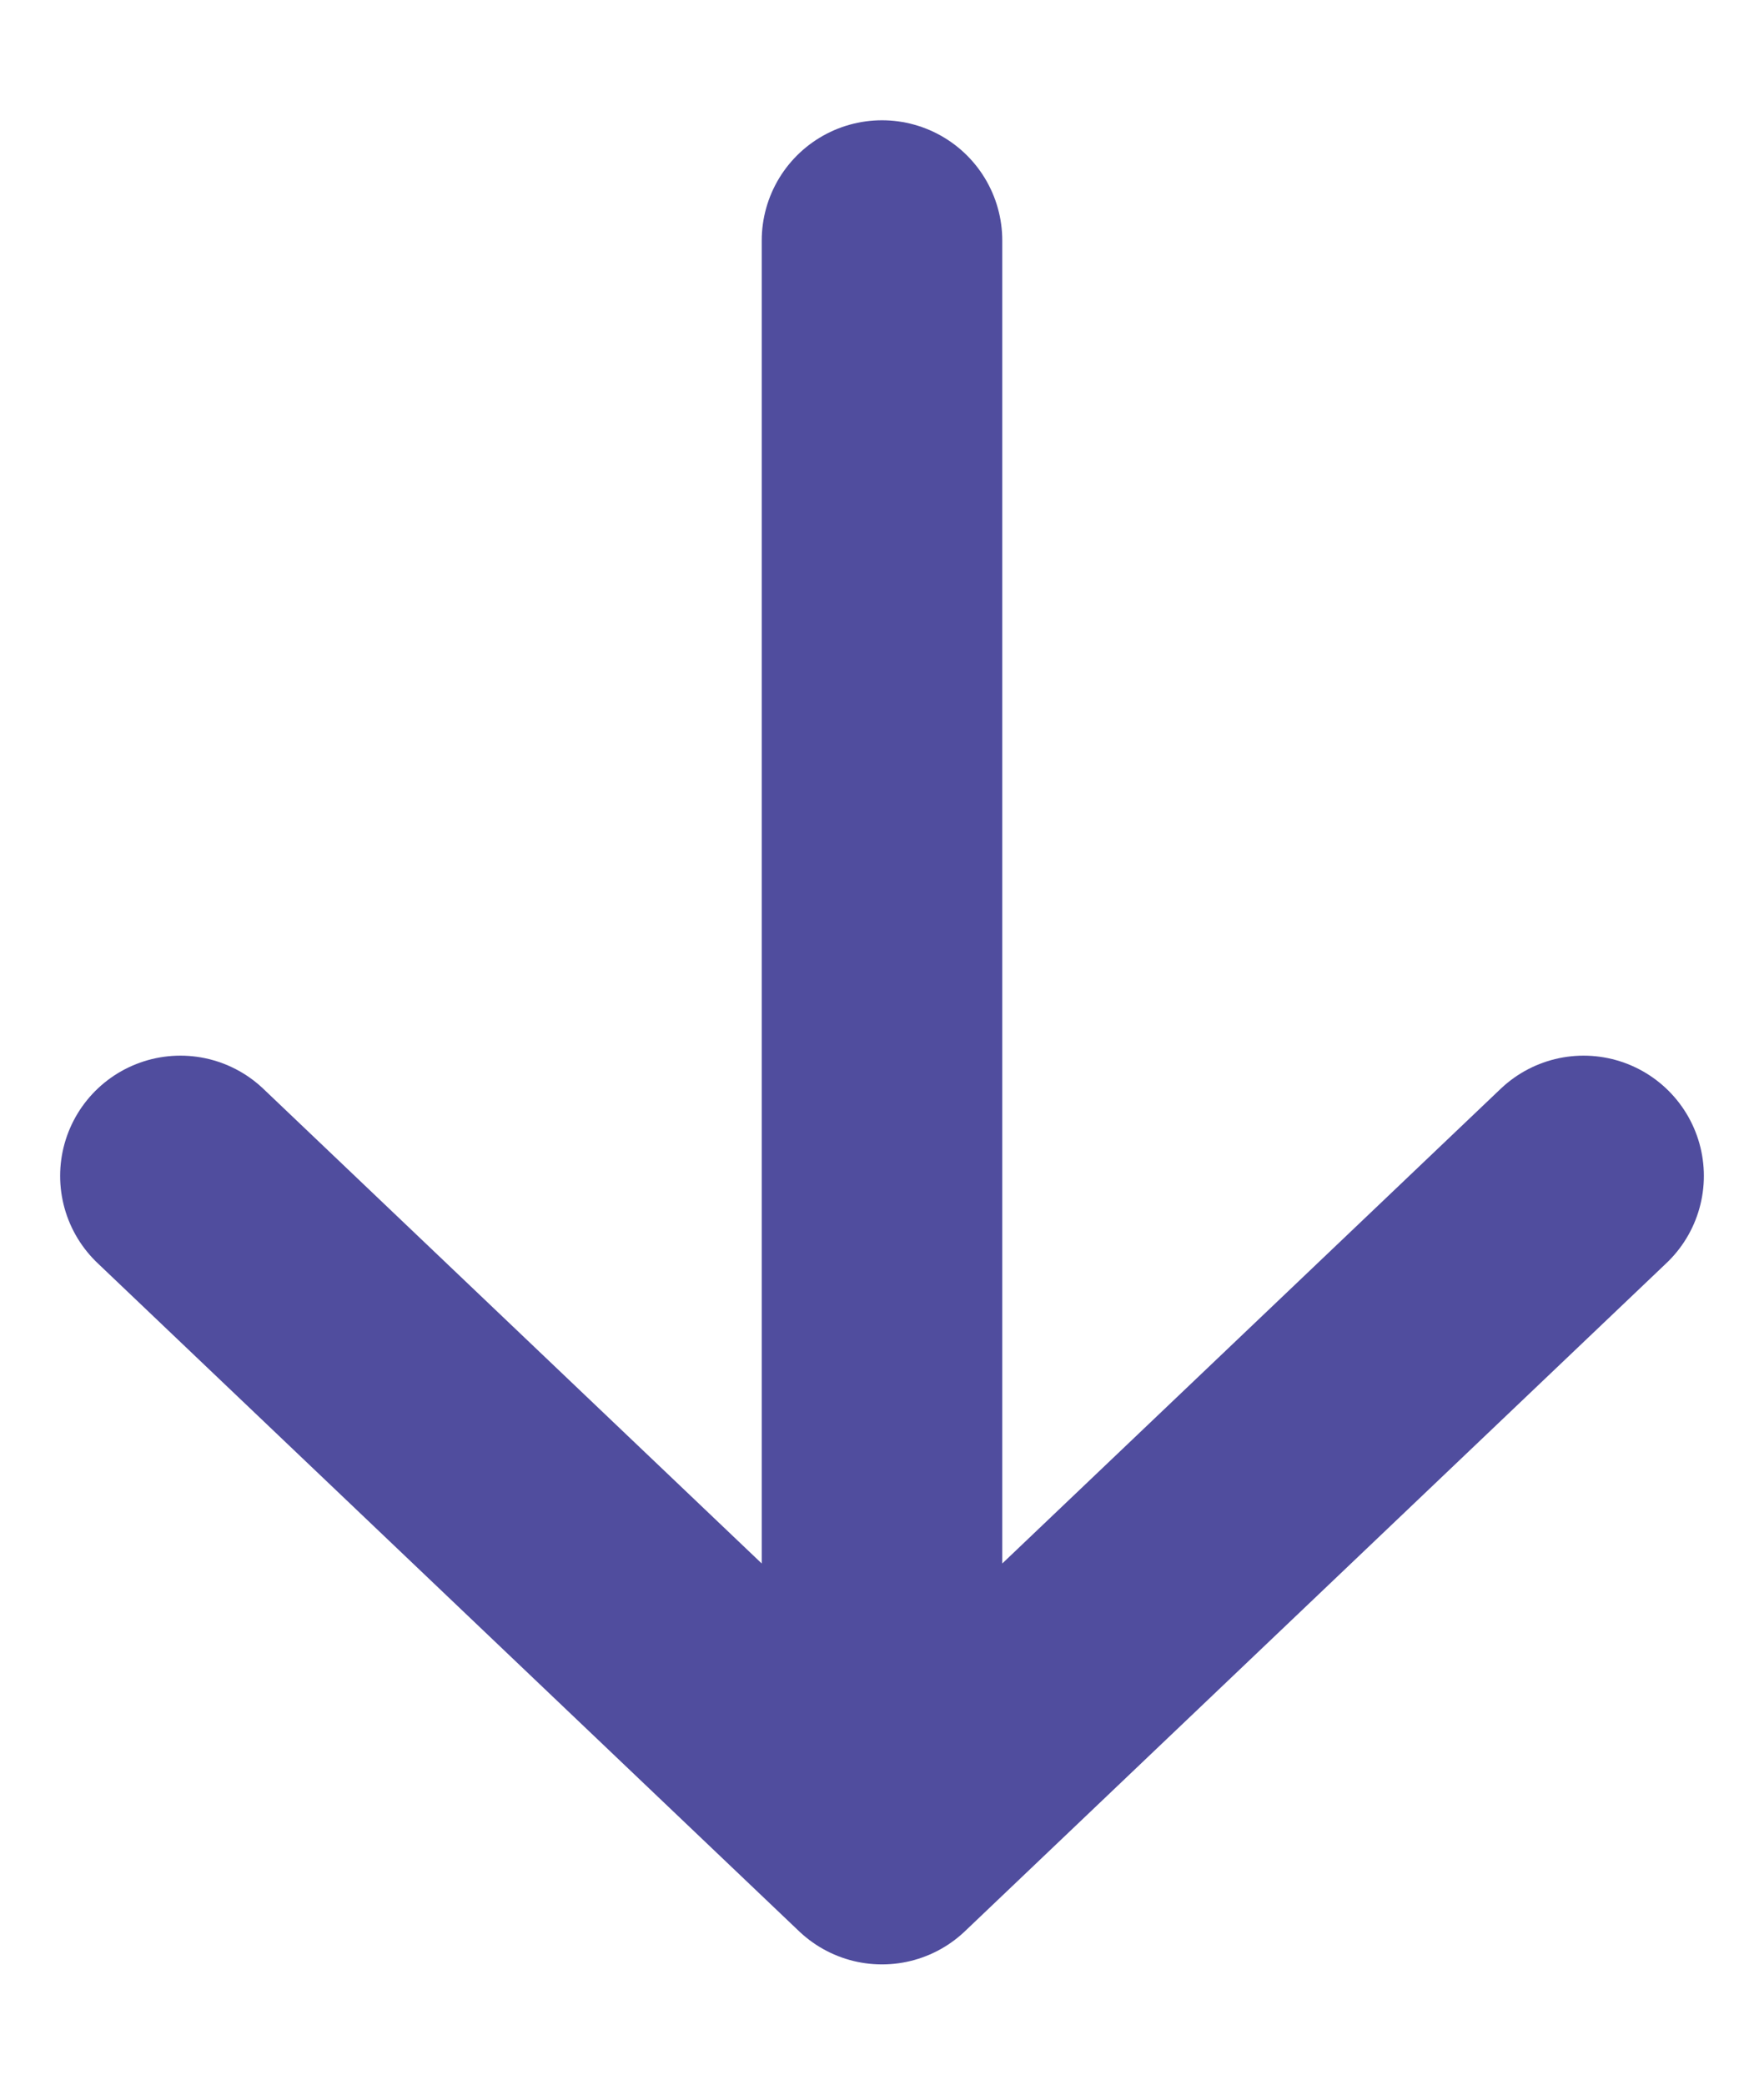 <svg width="11" height="13" viewBox="0 0 11 13" fill="none" xmlns="http://www.w3.org/2000/svg">
<path id="Icon" d="M9.875 7.333L5.5 11.5M5.5 11.5L1.125 7.333M5.5 11.5L5.5 1.5" stroke="#504D9E" stroke-width="1.5" stroke-linecap="round" stroke-linejoin="round"/>
</svg>
